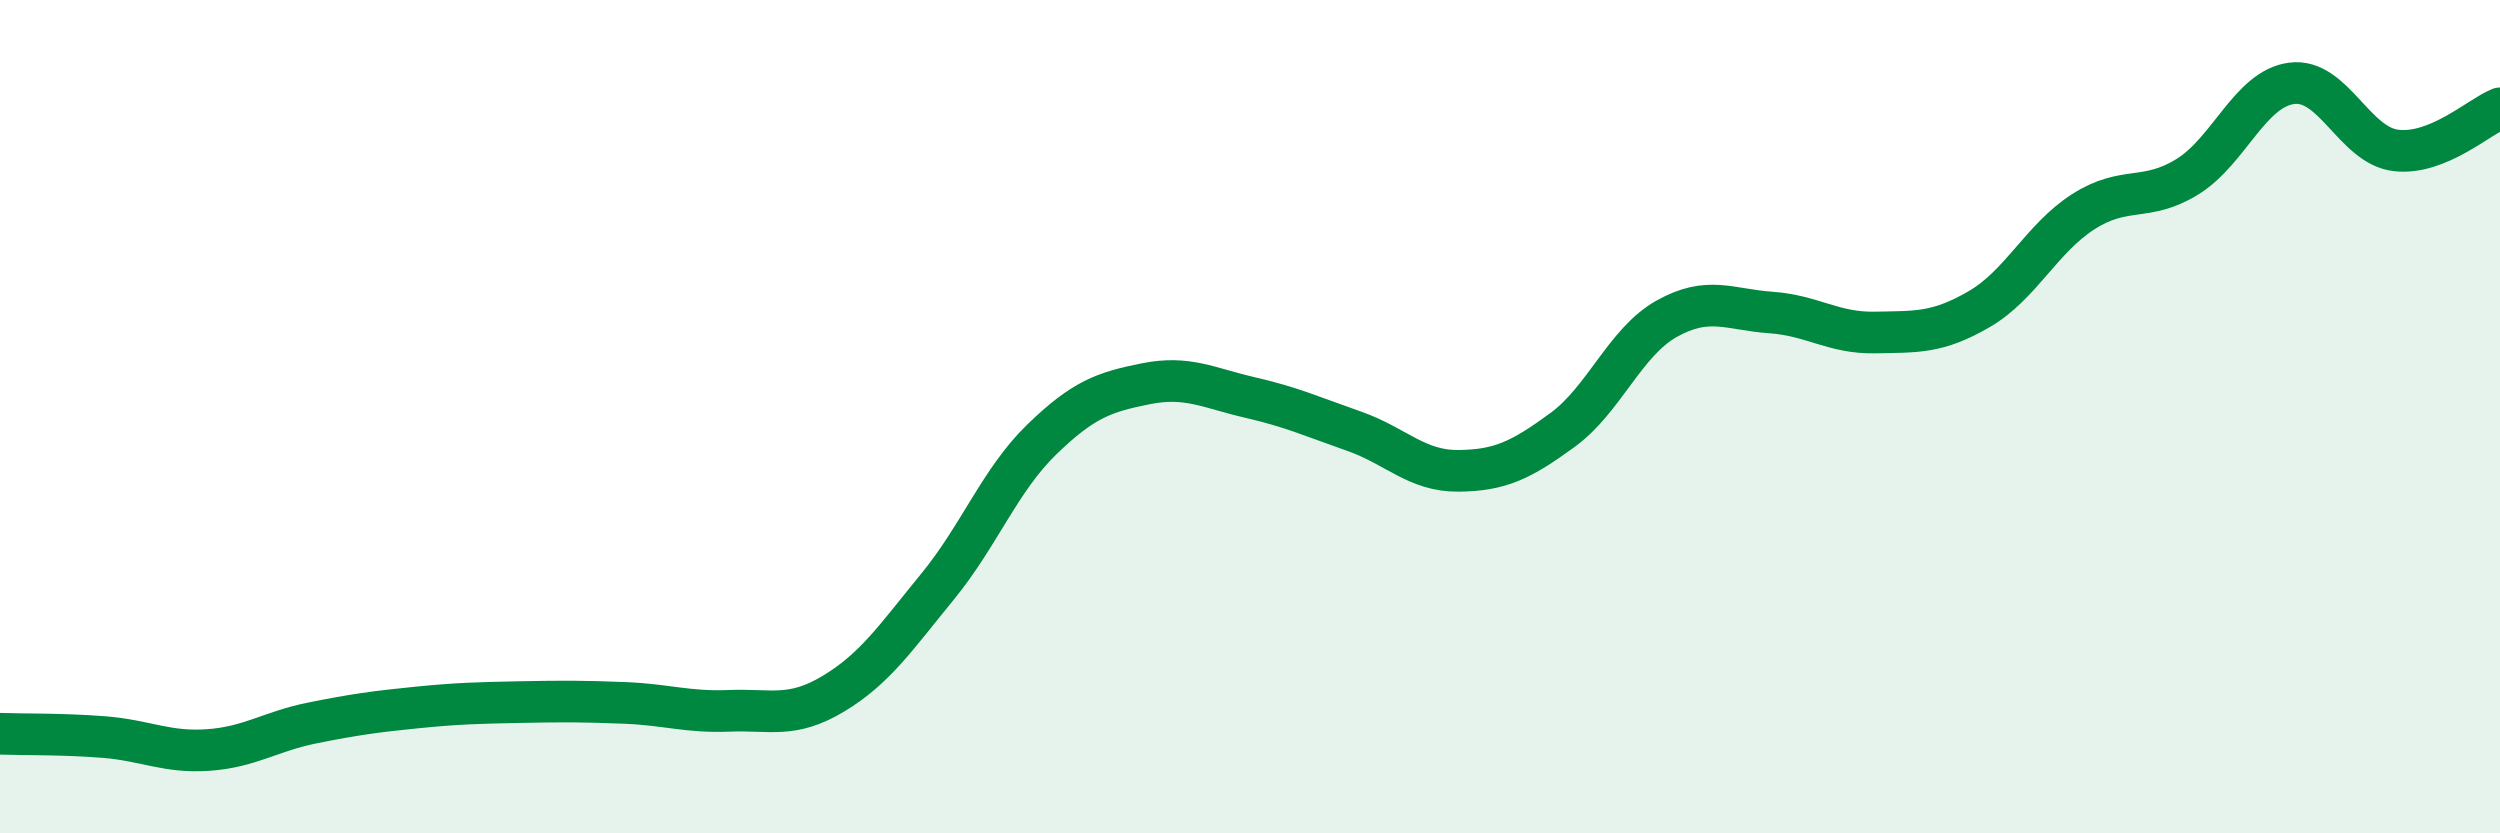 
    <svg width="60" height="20" viewBox="0 0 60 20" xmlns="http://www.w3.org/2000/svg">
      <path
        d="M 0,17.61 C 0.5,17.63 1.5,17.61 2.5,17.69 C 3.5,17.77 4,18.07 5,18 C 6,17.93 6.5,17.55 7.5,17.35 C 8.5,17.15 9,17.08 10,16.98 C 11,16.88 11.5,16.87 12.5,16.85 C 13.5,16.83 14,16.83 15,16.87 C 16,16.91 16.5,17.1 17.5,17.06 C 18.5,17.02 19,17.25 20,16.65 C 21,16.05 21.5,15.3 22.5,14.08 C 23.5,12.86 24,11.52 25,10.55 C 26,9.58 26.5,9.41 27.5,9.21 C 28.5,9.01 29,9.31 30,9.54 C 31,9.77 31.5,10 32.5,10.35 C 33.5,10.7 34,11.31 35,11.3 C 36,11.29 36.5,11.05 37.5,10.32 C 38.5,9.59 39,8.21 40,7.65 C 41,7.09 41.5,7.43 42.5,7.5 C 43.5,7.57 44,8 45,7.98 C 46,7.96 46.5,8 47.5,7.42 C 48.5,6.84 49,5.72 50,5.08 C 51,4.44 51.5,4.86 52.5,4.24 C 53.5,3.62 54,2.13 55,2 C 56,1.87 56.5,3.49 57.5,3.61 C 58.5,3.73 59.5,2.8 60,2.6L60 20L0 20Z"
        fill="#008740"
        opacity="0.1"
        stroke-linecap="round"
        stroke-linejoin="round"
      />
      <path
        d="M 0,17.61 C 0.5,17.63 1.5,17.61 2.5,17.69 C 3.5,17.77 4,18.07 5,18 C 6,17.93 6.5,17.55 7.5,17.35 C 8.5,17.15 9,17.08 10,16.98 C 11,16.88 11.5,16.87 12.5,16.85 C 13.5,16.83 14,16.83 15,16.87 C 16,16.91 16.5,17.1 17.5,17.06 C 18.5,17.02 19,17.25 20,16.65 C 21,16.05 21.5,15.3 22.5,14.08 C 23.5,12.86 24,11.52 25,10.55 C 26,9.58 26.5,9.41 27.5,9.21 C 28.5,9.01 29,9.31 30,9.54 C 31,9.77 31.5,10 32.5,10.35 C 33.5,10.7 34,11.31 35,11.3 C 36,11.29 36.5,11.05 37.5,10.32 C 38.5,9.59 39,8.21 40,7.65 C 41,7.09 41.5,7.43 42.5,7.5 C 43.5,7.57 44,8 45,7.98 C 46,7.96 46.5,8 47.5,7.42 C 48.5,6.84 49,5.72 50,5.08 C 51,4.44 51.5,4.86 52.5,4.24 C 53.5,3.62 54,2.13 55,2 C 56,1.87 56.5,3.49 57.5,3.61 C 58.5,3.73 59.5,2.8 60,2.6"
        stroke="#008740"
        stroke-width="1"
        fill="none"
        stroke-linecap="round"
        stroke-linejoin="round"
      />
    </svg>
  